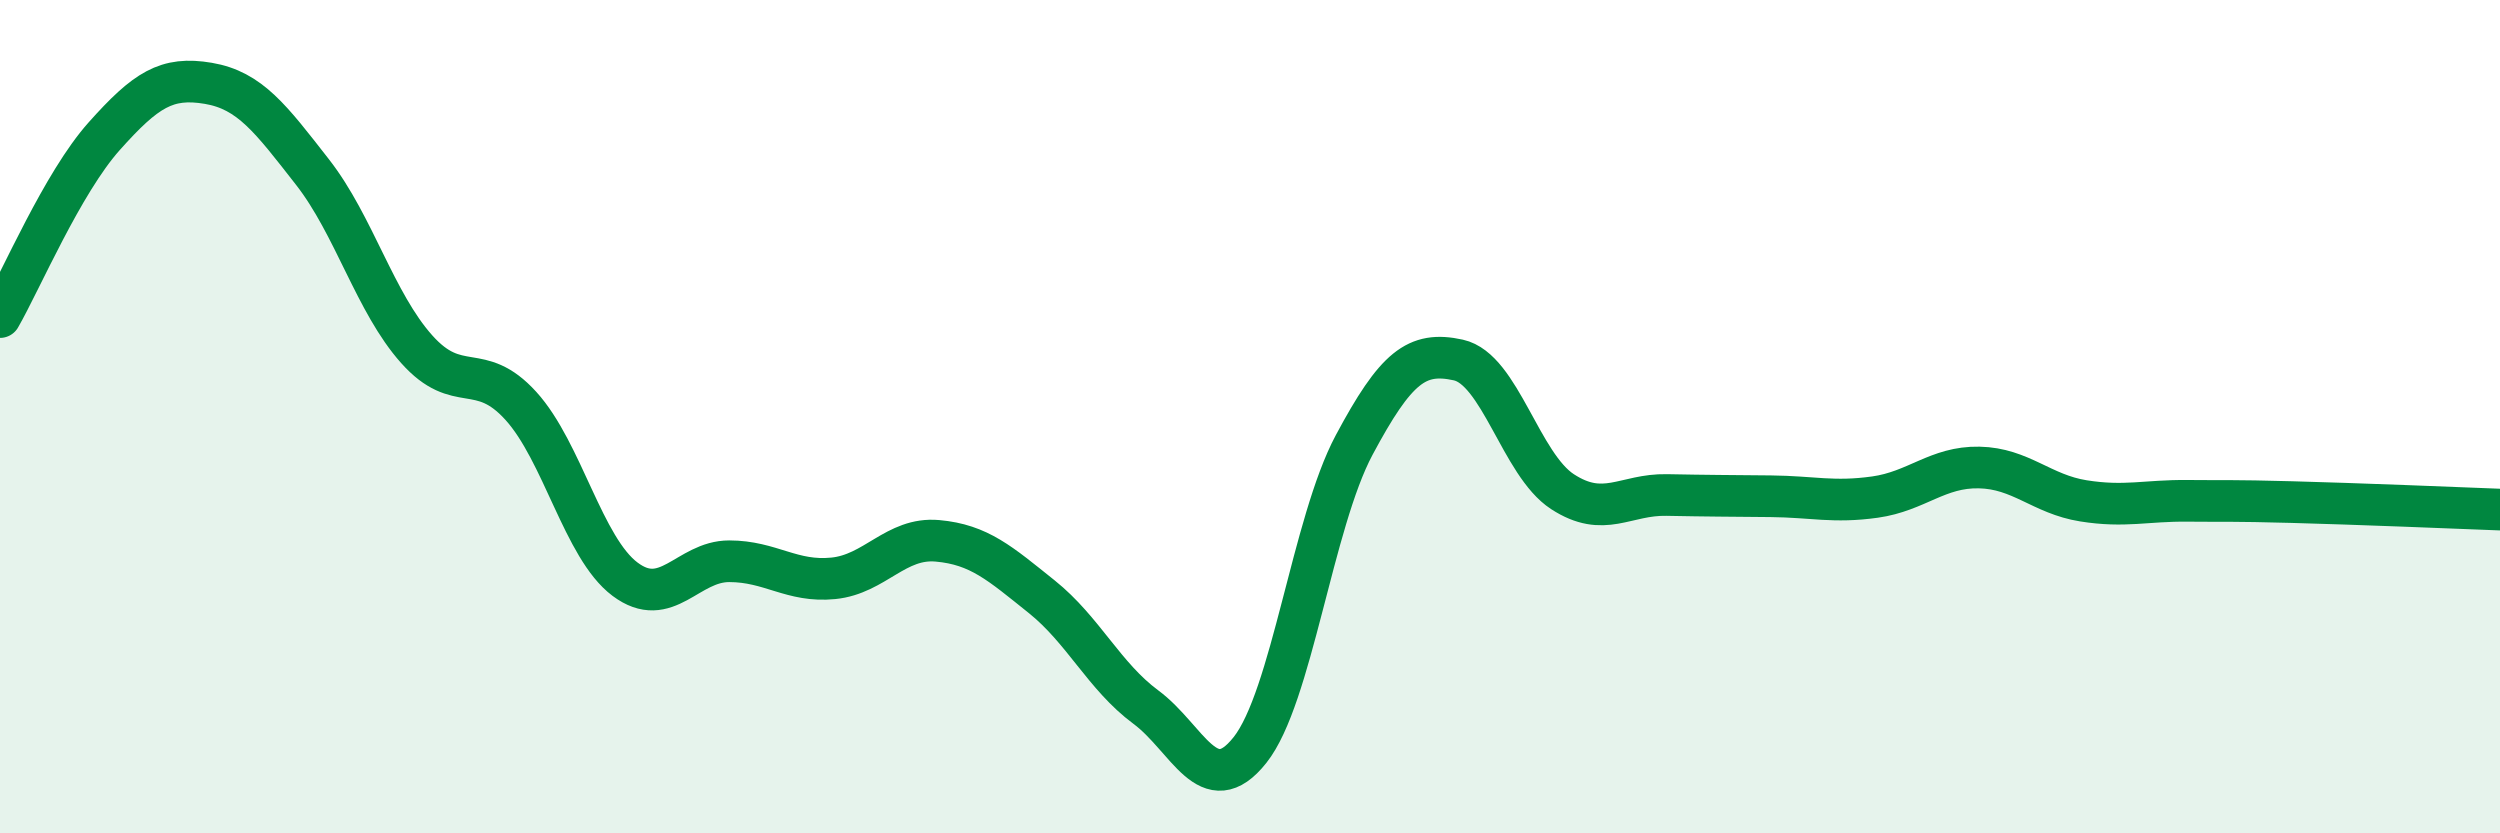 
    <svg width="60" height="20" viewBox="0 0 60 20" xmlns="http://www.w3.org/2000/svg">
      <path
        d="M 0,7.61 C 0.5,6.74 1.5,4.39 2.5,3.27 C 3.5,2.15 4,1.83 5,2 C 6,2.17 6.5,2.85 7.5,4.13 C 8.5,5.41 9,7.26 10,8.38 C 11,9.5 11.5,8.64 12.5,9.74 C 13.5,10.84 14,13.15 15,13.9 C 16,14.65 16.5,13.47 17.5,13.47 C 18.5,13.47 19,13.98 20,13.88 C 21,13.78 21.5,12.89 22.5,12.98 C 23.5,13.07 24,13.52 25,14.32 C 26,15.12 26.5,16.23 27.5,16.97 C 28.5,17.71 29,19.26 30,18 C 31,16.74 31.5,12.55 32.5,10.68 C 33.5,8.81 34,8.42 35,8.64 C 36,8.86 36.5,11.15 37.5,11.8 C 38.5,12.45 39,11.86 40,11.88 C 41,11.9 41.5,11.9 42.5,11.91 C 43.5,11.92 44,12.07 45,11.93 C 46,11.79 46.5,11.2 47.5,11.22 C 48.5,11.24 49,11.86 50,12.02 C 51,12.18 51.5,12.01 52.5,12.02 C 53.5,12.03 53.5,12.01 55,12.05 C 56.5,12.09 59,12.19 60,12.23L60 20L0 20Z"
        fill="#008740"
        opacity="0.1"
        stroke-linecap="round"
        stroke-linejoin="round"
      />
      <path
        d="M 0,7.61 C 0.5,6.74 1.5,4.39 2.5,3.27 C 3.5,2.15 4,1.83 5,2 C 6,2.17 6.5,2.85 7.5,4.13 C 8.5,5.41 9,7.26 10,8.38 C 11,9.5 11.5,8.64 12.5,9.74 C 13.5,10.84 14,13.15 15,13.9 C 16,14.65 16.5,13.47 17.5,13.47 C 18.5,13.47 19,13.98 20,13.88 C 21,13.78 21.5,12.89 22.5,12.98 C 23.5,13.07 24,13.52 25,14.32 C 26,15.12 26.5,16.23 27.5,16.97 C 28.5,17.71 29,19.26 30,18 C 31,16.74 31.5,12.55 32.5,10.68 C 33.5,8.81 34,8.42 35,8.64 C 36,8.86 36.5,11.15 37.5,11.8 C 38.5,12.45 39,11.86 40,11.88 C 41,11.9 41.5,11.9 42.5,11.91 C 43.5,11.92 44,12.07 45,11.93 C 46,11.79 46.5,11.2 47.5,11.22 C 48.5,11.24 49,11.86 50,12.02 C 51,12.18 51.5,12.01 52.5,12.02 C 53.5,12.03 53.5,12.01 55,12.05 C 56.5,12.09 59,12.19 60,12.23"
        stroke="#008740"
        stroke-width="1"
        fill="none"
        stroke-linecap="round"
        stroke-linejoin="round"
      />
    </svg>
  